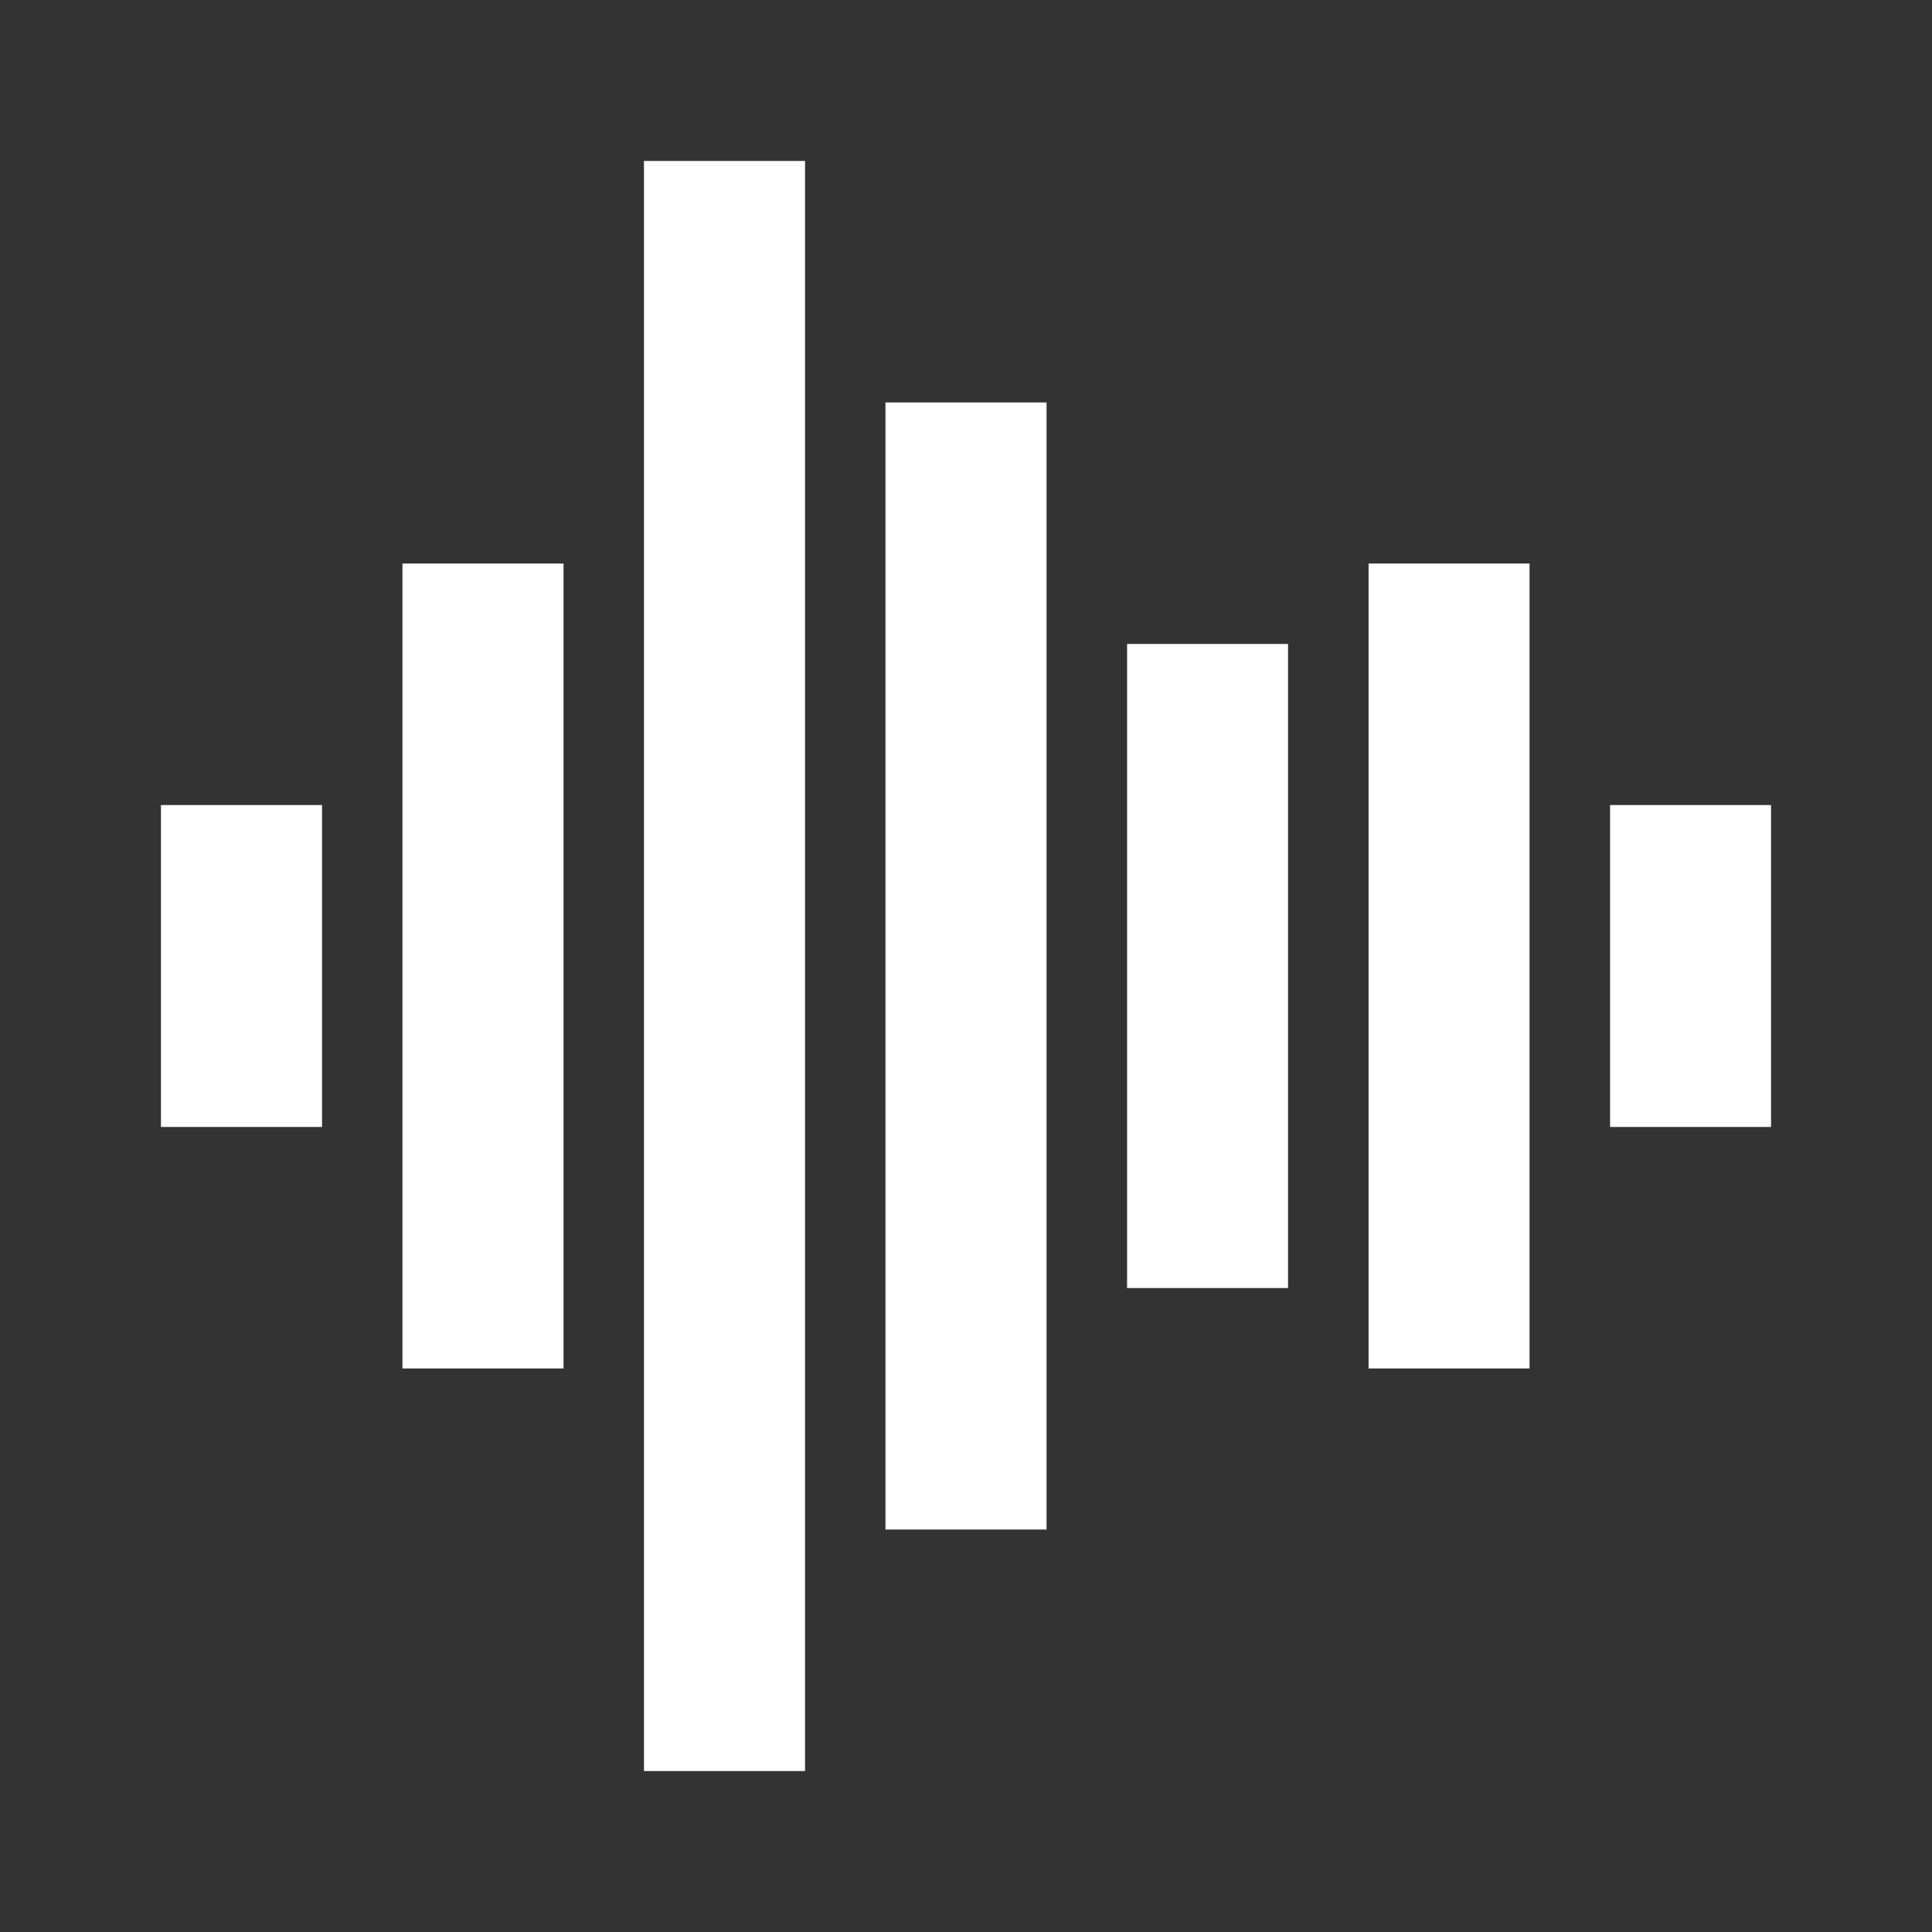 <svg width="16" height="16" viewBox="0 0 16 16" fill="none" xmlns="http://www.w3.org/2000/svg">
<rect x="0" y="0" width="16" height="16" fill="#333333" stroke="none"/>
<path fill-rule="evenodd" clip-rule="evenodd" d="M13.334 6.667H14.667V9.333H13.334V6.667ZM11.334 4.667H12.667V11.333H11.334V4.667ZM9.334 5.333H10.667V10.667H9.334V5.333ZM7.333 3.333H8.667V12.667H7.333V3.333ZM1.333 6.667H2.667V9.333H1.333V6.667ZM3.333 4.667H4.667V11.333H3.333V4.667ZM5.333 1.333H6.667V14.667H5.333V1.333Z" fill="white"/>
</svg>
